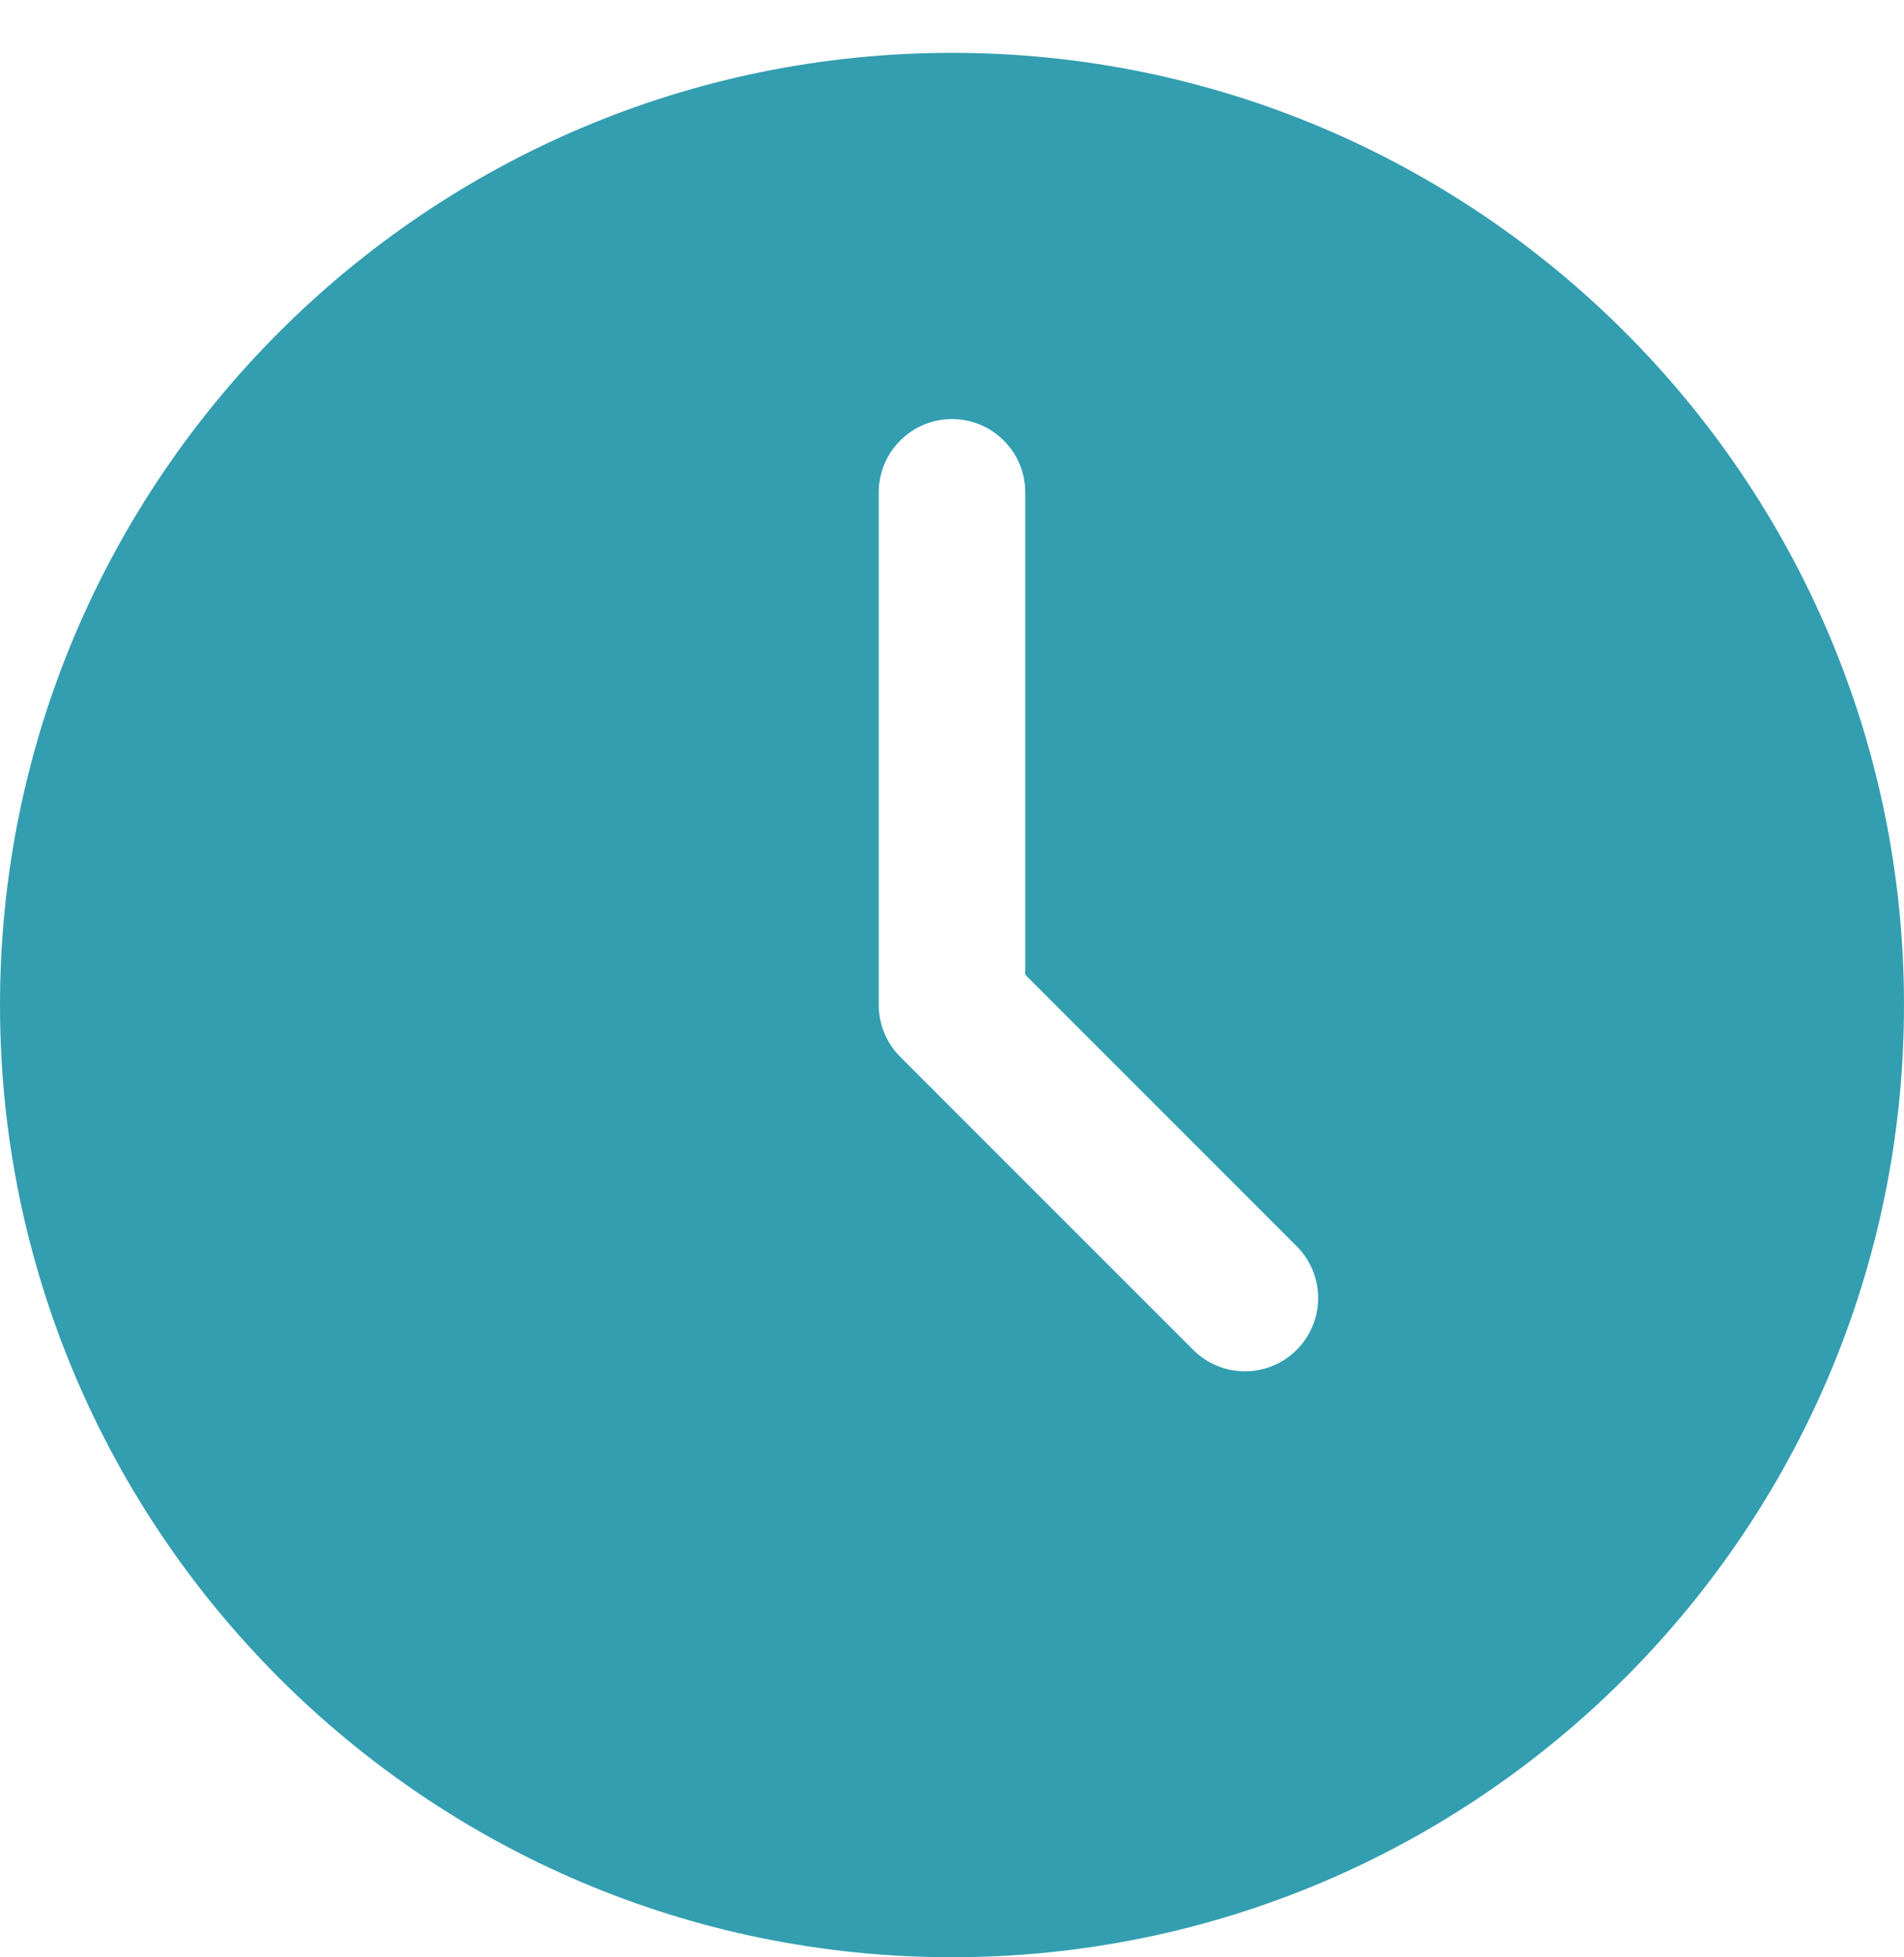 <svg width="36" height="37" viewBox="0 0 36 37" fill="none" xmlns="http://www.w3.org/2000/svg">
<path d="M18 0.999C8.075 0.999 0 9.074 0 18.998C0 28.924 8.075 36.998 18 36.998C27.926 36.998 36 28.924 36 18.998C36 9.074 27.926 0.999 18 0.999ZM24.517 25.516C24.247 25.787 23.893 25.922 23.538 25.922C23.184 25.922 22.83 25.787 22.56 25.516L17.021 19.977C16.762 19.718 16.615 19.365 16.615 18.998V9.306C16.615 8.542 17.236 7.922 18 7.922C18.764 7.922 19.385 8.542 19.385 9.306V18.425L24.517 23.558C25.058 24.099 25.058 24.976 24.517 25.516L24.517 25.516Z" fill="#339EB0"/>
</svg>
